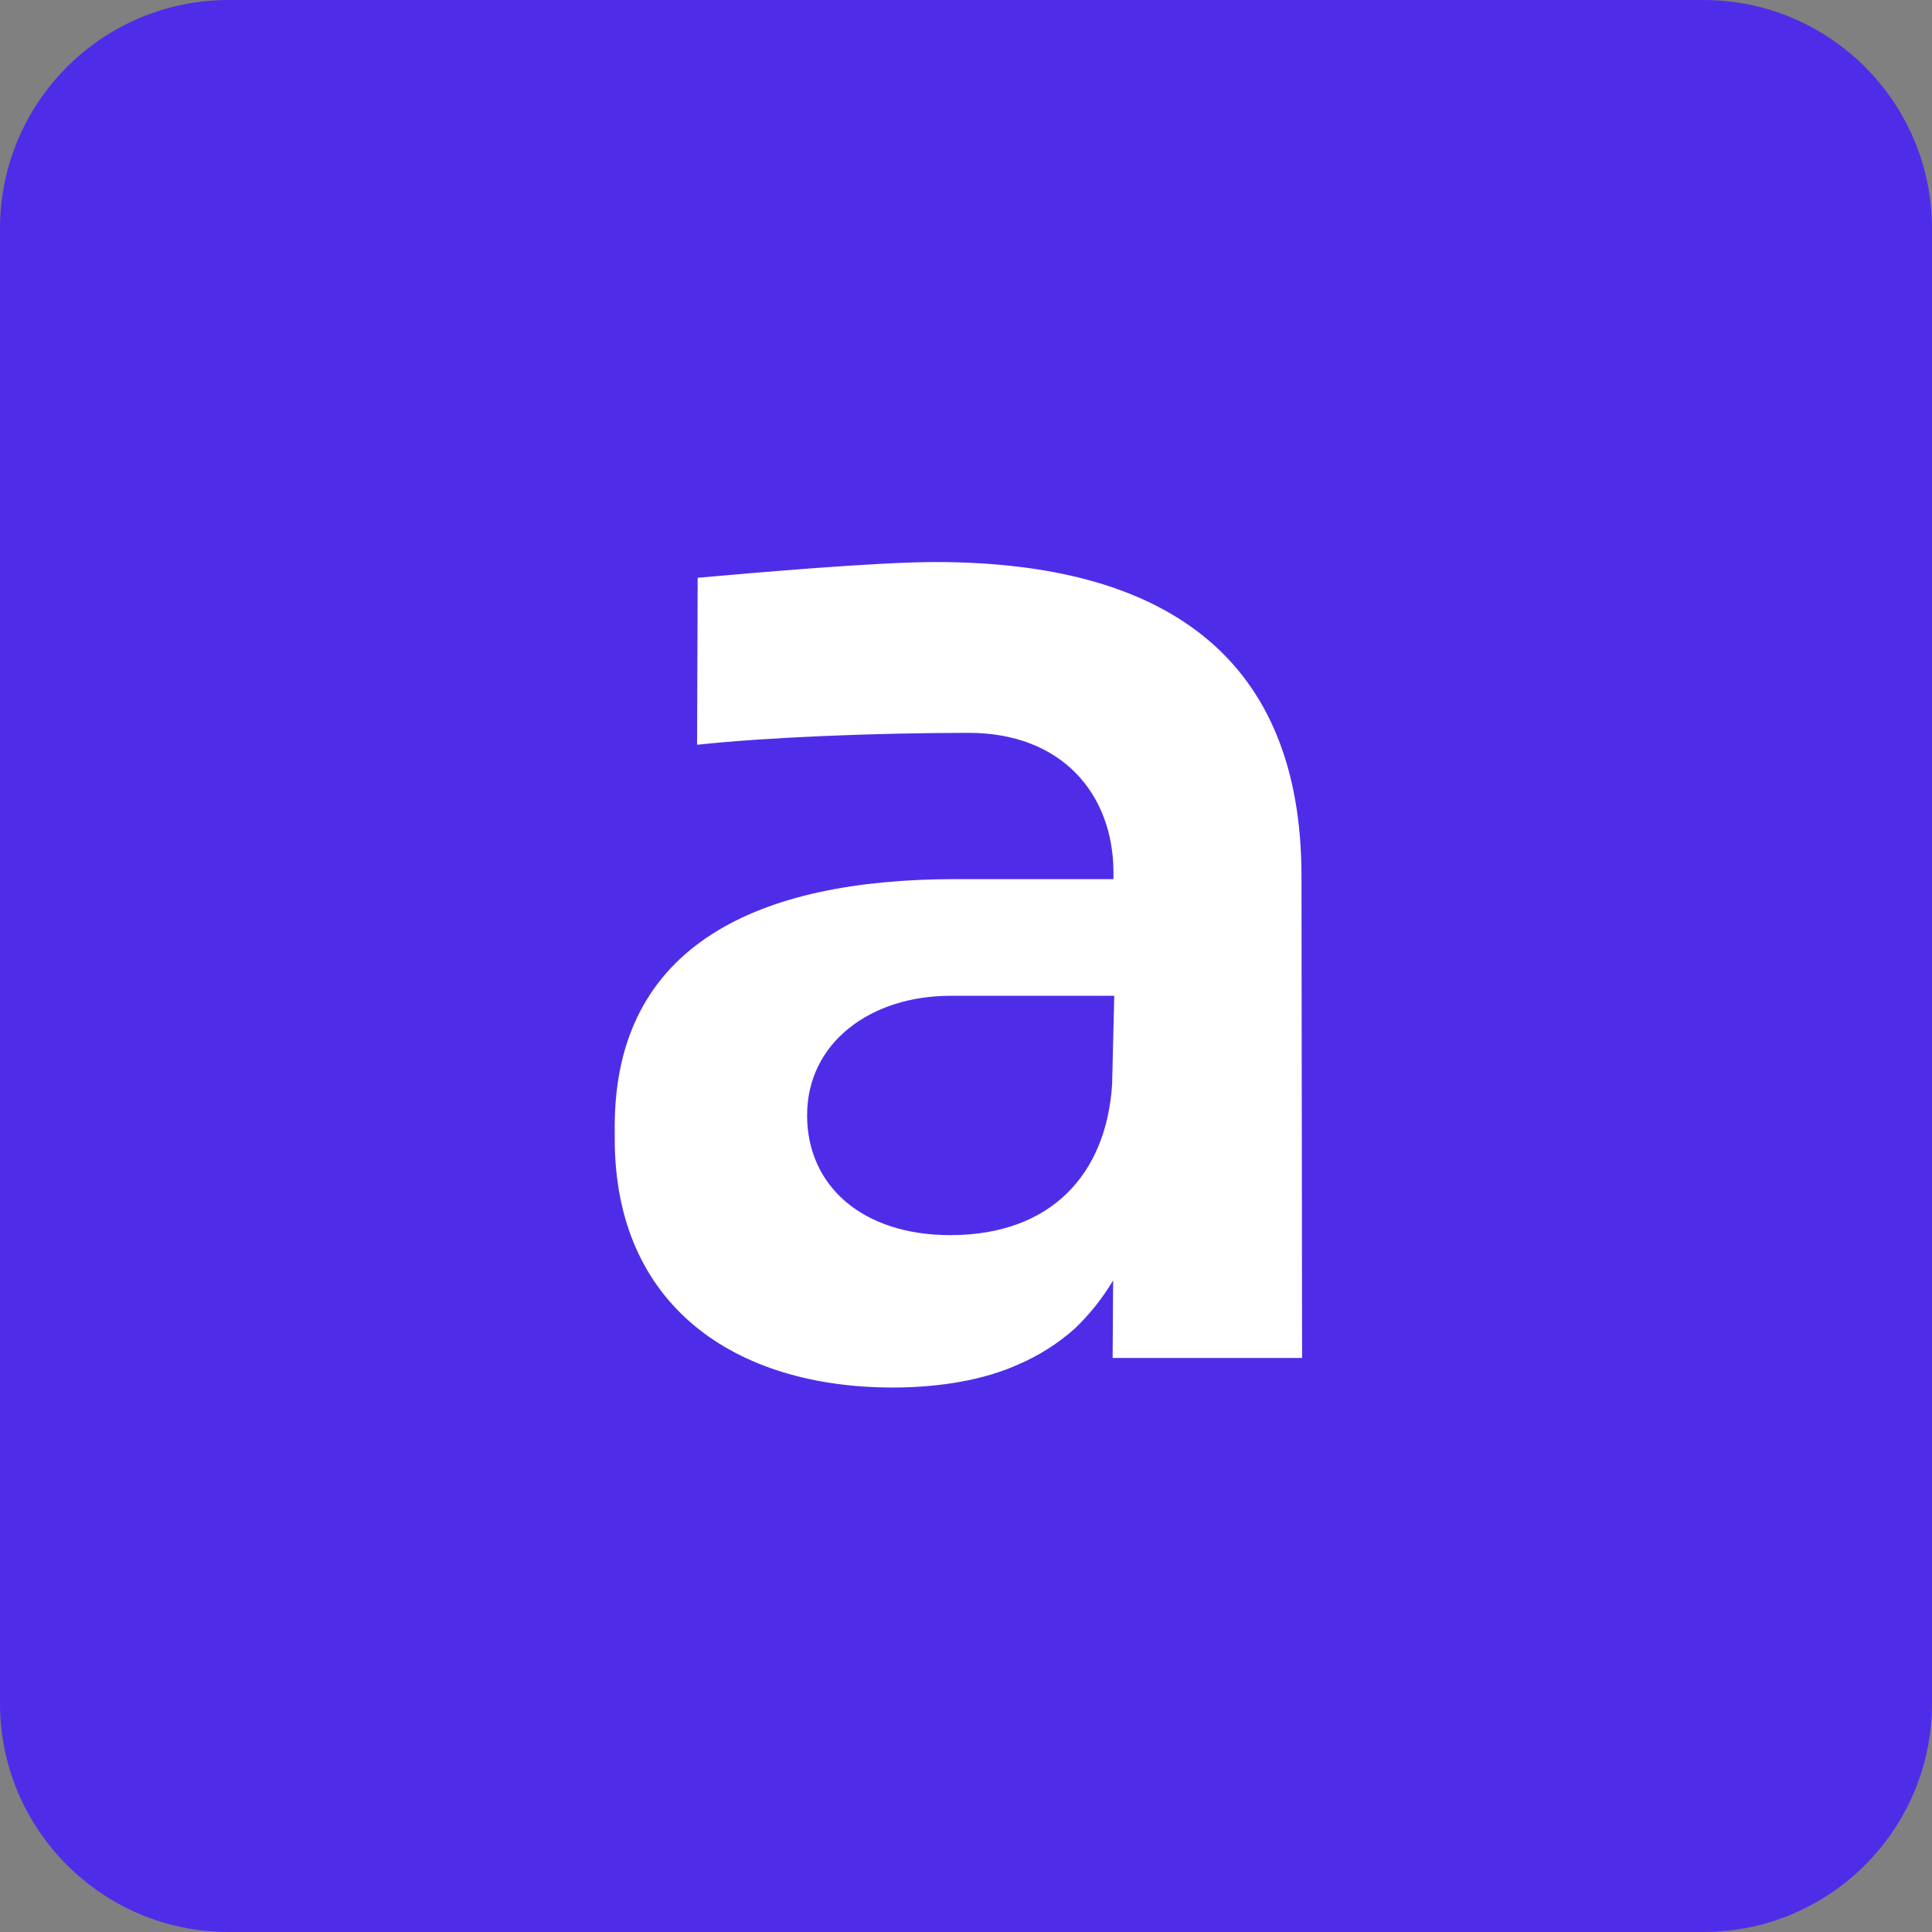 <svg width="110" height="110" viewBox="0 0 110 110" fill="none" xmlns="http://www.w3.org/2000/svg">
<rect x="0" y="0" width="110" height="110" fill="#808080" stroke="none"/>
<g clip-path="url(#clip0_2036_7)">
<path d="M96.983 0H13.017C5.828 0 0 5.828 0 13.017V96.983C0 104.172 5.828 110 13.017 110H96.983C104.172 110 110 104.172 110 96.983V13.017C110 5.828 104.172 0 96.983 0Z" fill="#4F2DE8"/>
<path d="M53.248 32C49.886 32 42.643 32.634 39.722 32.897L39.689 42.404C43.603 41.978 49.886 41.726 55.16 41.726C60.435 41.726 63.397 45.188 63.397 49.703V50.055H54.375C43.225 50.055 35 53.762 35 64.14V64.848C35 74.315 41.809 79 50.835 79C53.492 79 56.024 78.57 57.966 77.692C59.142 77.19 60.228 76.501 61.184 75.653C62.037 74.839 62.776 73.913 63.378 72.899L63.348 77.317H74.135L74.101 49.888C74.101 37.493 66.428 32 53.248 32ZM63.319 61.746C62.989 66.835 59.864 70.323 54.108 70.323C49.063 70.323 45.953 67.487 45.953 63.506C45.953 59.351 49.582 56.697 54.108 56.697H63.441L63.319 61.746Z" fill="white"/>
</g>
<defs>
<clipPath id="clip0_2036_7">
<rect width="110" height="110" fill="white"/>
</clipPath>
</defs>
</svg>
